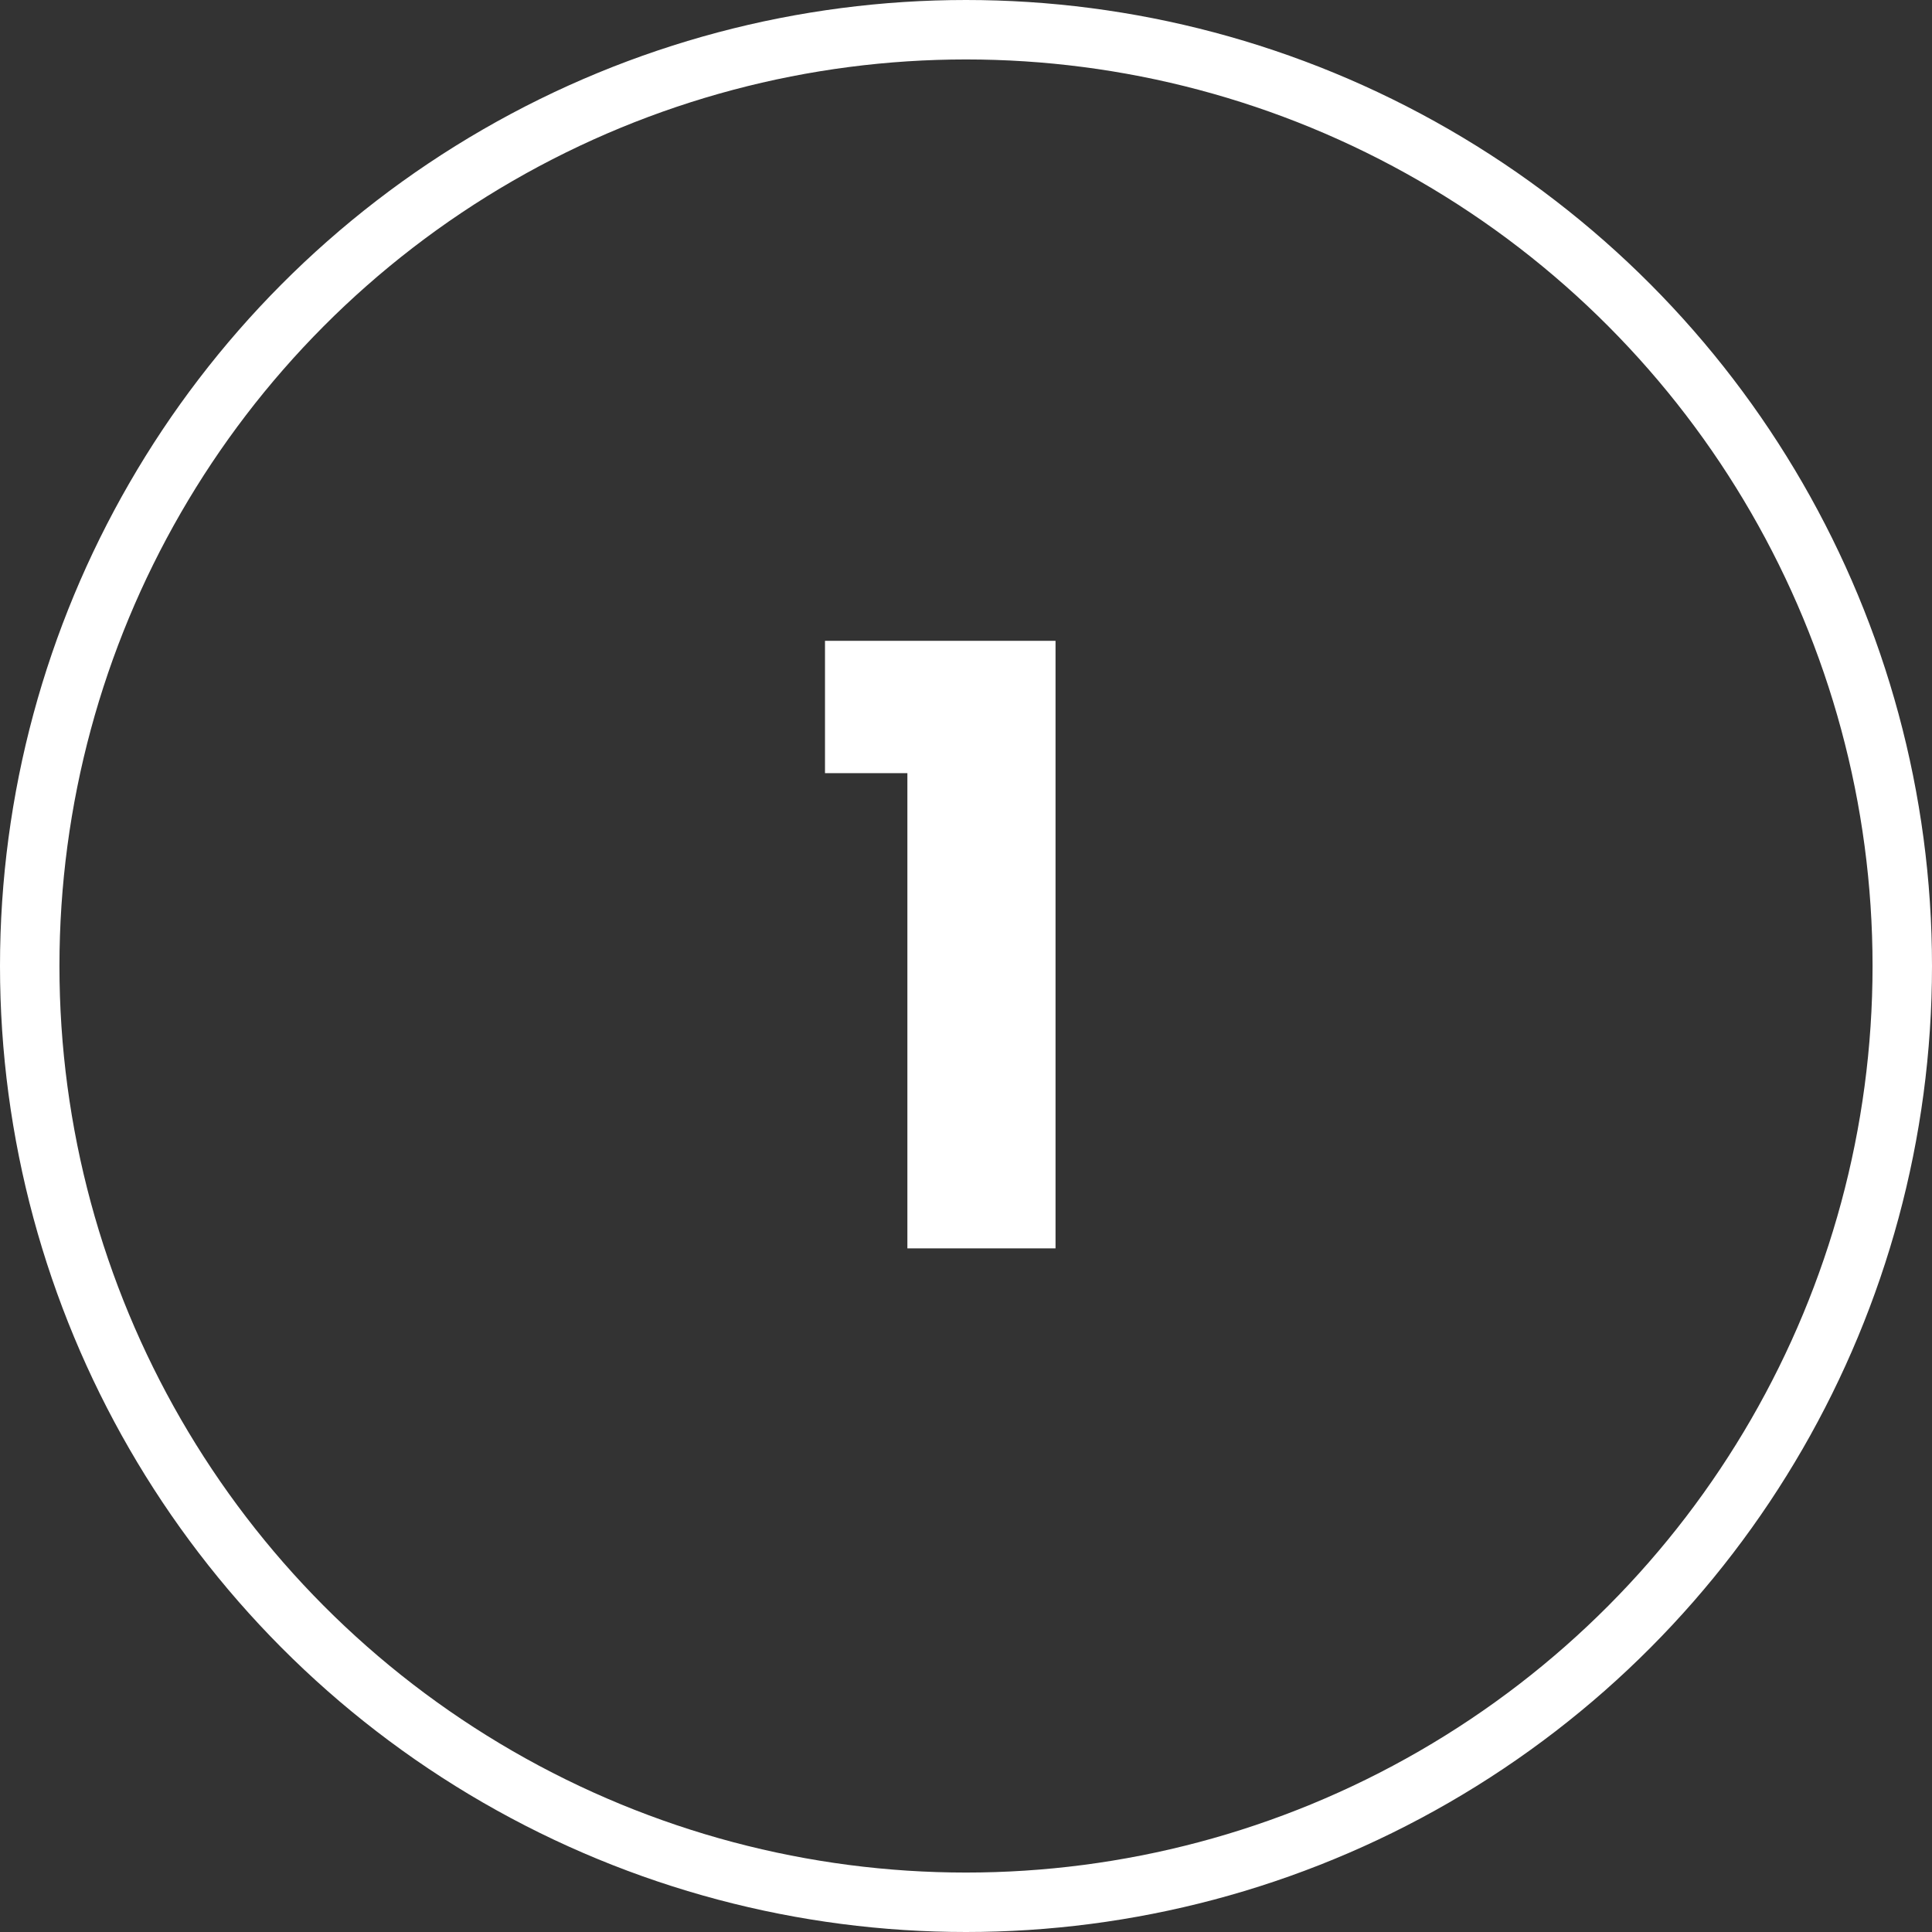 <svg xmlns="http://www.w3.org/2000/svg" width="65" height="65" viewBox="0 0 65 65" fill="none"><rect x="0" y="0" width="65" height="65" fill="#333333" stroke="none"/><circle cx="32.5" cy="32.5" r="31.5" stroke="white" stroke-width="2"></circle><path d="M27.756 26.012V21.56H35.512V42H30.528V26.012H27.756Z" fill="white"></path></svg>